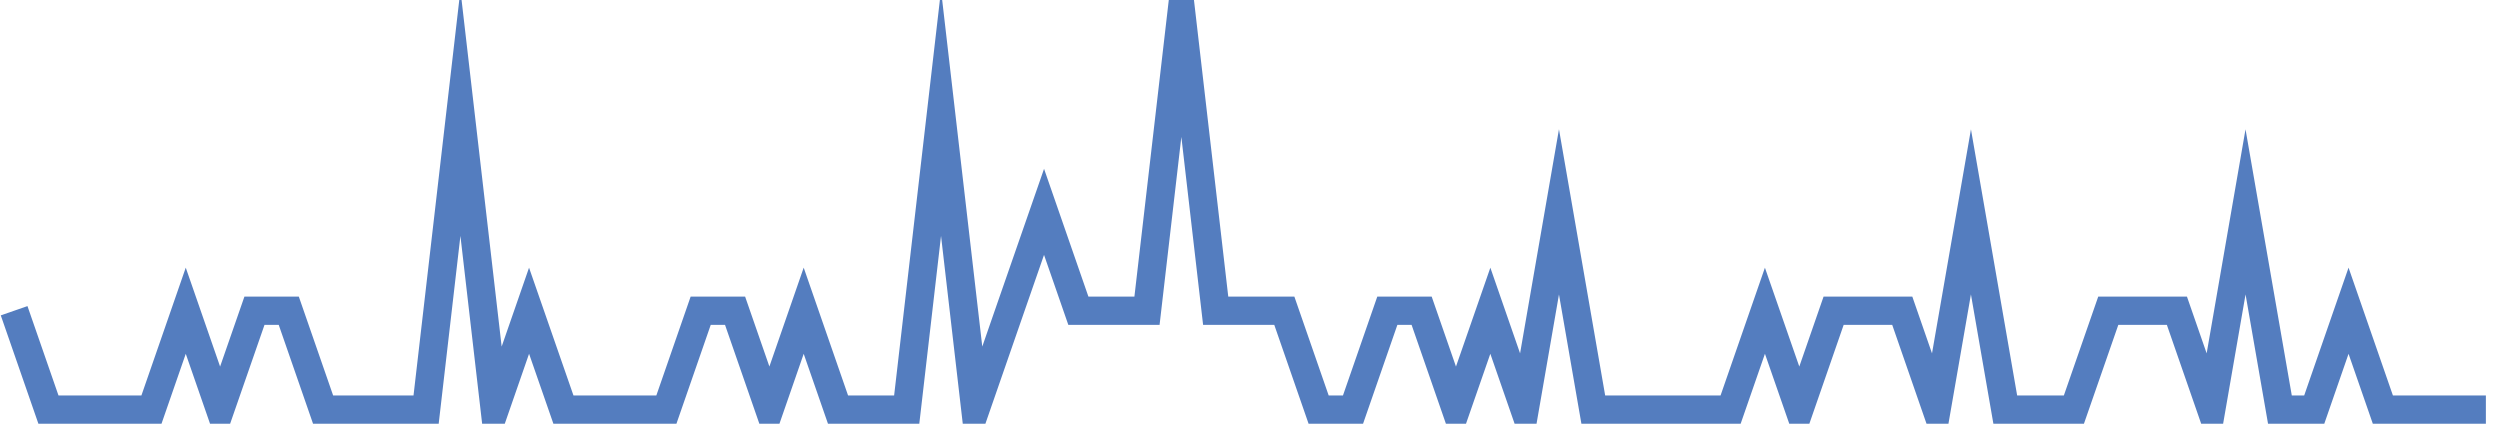 <?xml version="1.0" encoding="UTF-8"?>
<svg xmlns="http://www.w3.org/2000/svg" xmlns:xlink="http://www.w3.org/1999/xlink" width="177pt" height="30pt" viewBox="0 0 177 30" version="1.1">
<g id="surface22839571">
<path style="fill:none;stroke-width:2;stroke-linecap:butt;stroke-linejoin:miter;stroke:rgb(32.941%,49.02%,74.902%);stroke-opacity:1;stroke-miterlimit:10;" d="M 1 22 L 3.43 29 L 10.723 29 L 13.152 22 L 15.582 29 L 18.016 22 L 20.445 22 L 22.875 29 L 30.168 29 L 32.598 8 L 35.027 29 L 37.457 22 L 39.891 29 L 47.18 29 L 49.609 22 L 52.043 22 L 54.473 29 L 56.902 22 L 59.332 29 L 64.195 29 L 66.625 8 L 69.055 29 L 71.484 22 L 73.918 15 L 76.348 22 L 81.207 22 L 83.641 1 L 86.07 22 L 90.93 22 L 93.359 29 L 95.793 29 L 98.223 22 L 100.652 22 L 103.082 29 L 105.516 22 L 107.945 29 L 110.375 15 L 112.805 29 L 122.527 29 L 124.957 22 L 127.391 29 L 129.82 22 L 134.68 22 L 137.109 29 L 139.543 15 L 141.973 29 L 146.832 29 L 149.266 22 L 154.125 22 L 156.555 29 L 158.984 15 L 161.418 29 L 163.848 29 L 166.277 22 L 168.707 29 L 176 29 "/>
</g>
</svg>
